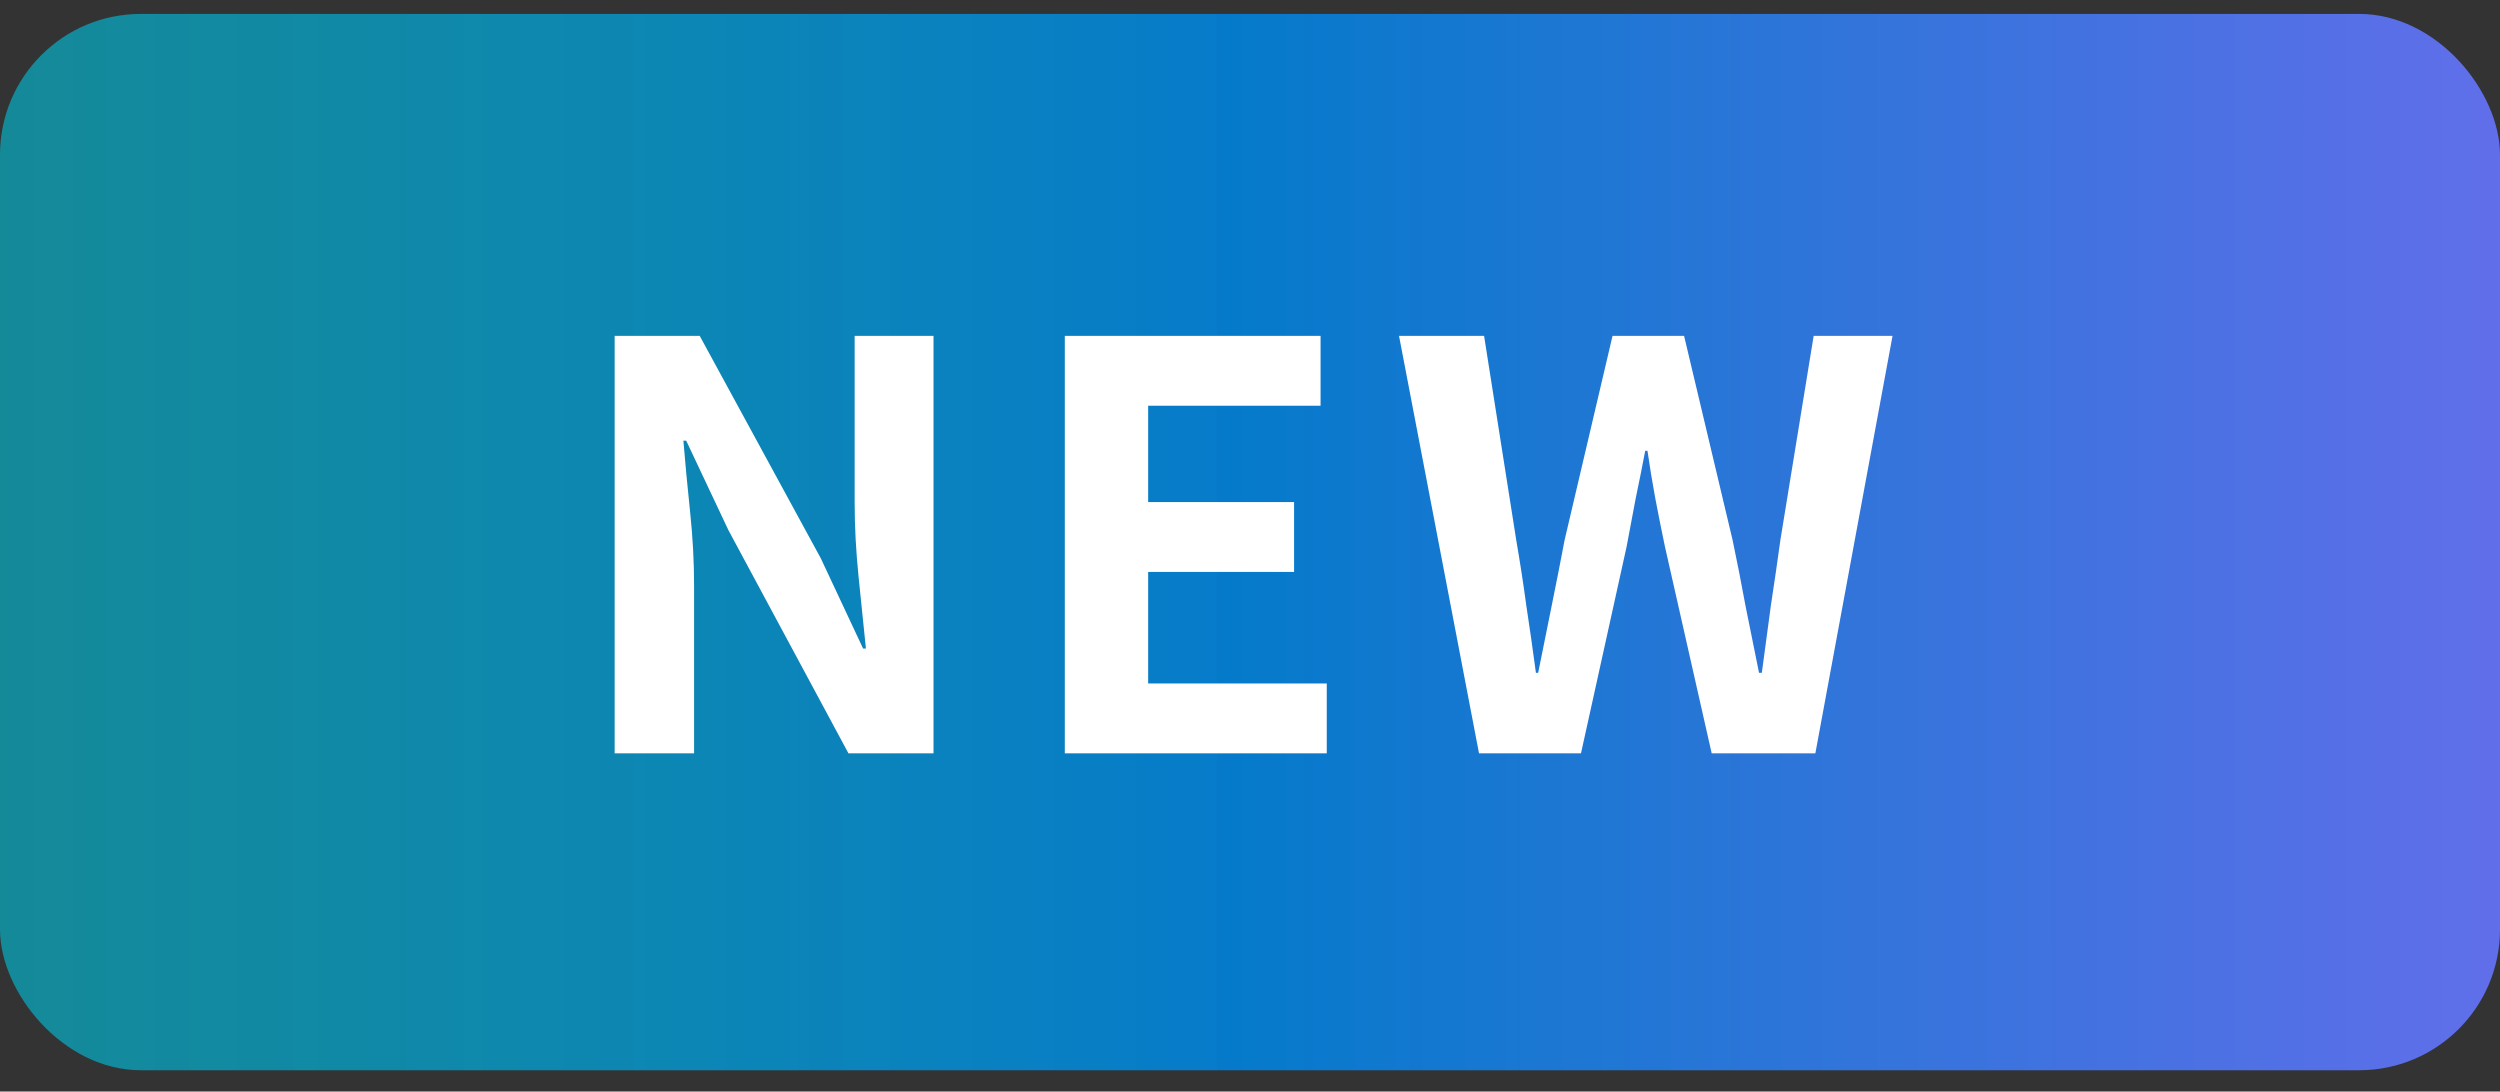 <?xml version="1.0" encoding="UTF-8"?> <svg xmlns="http://www.w3.org/2000/svg" width="71" height="31" viewBox="0 0 71 31" fill="none"><rect x="0" y="0" width="71" height="31" fill="#333333" stroke="none"/><rect y="0.395" width="71" height="30" rx="4" fill="url(#paint0_linear_1733_3934)"></rect><path d="M17.456 21.395V9.539H19.872L23.312 15.859L24.512 18.419H24.592C24.528 17.801 24.459 17.123 24.384 16.387C24.309 15.651 24.272 14.947 24.272 14.275V9.539H26.512V21.395H24.096L20.688 15.059L19.488 12.515H19.408C19.461 13.155 19.525 13.833 19.6 14.547C19.675 15.262 19.712 15.961 19.712 16.643V21.395H17.456ZM30.24 21.395V9.539H37.504V11.523H32.608V14.259H36.752V16.243H32.608V19.411H37.68V21.395H30.24ZM42.004 21.395L39.732 9.539H42.148L43.06 15.331C43.167 15.95 43.263 16.574 43.348 17.203C43.444 17.833 43.535 18.467 43.62 19.107H43.684C43.812 18.467 43.94 17.833 44.068 17.203C44.196 16.574 44.319 15.95 44.436 15.331L45.796 9.539H47.828L49.204 15.331C49.332 15.939 49.455 16.563 49.572 17.203C49.7 17.833 49.828 18.467 49.956 19.107H50.036C50.121 18.467 50.207 17.833 50.292 17.203C50.388 16.574 50.479 15.95 50.564 15.331L51.508 9.539H53.748L51.556 21.395H48.612L47.284 15.523C47.188 15.065 47.097 14.611 47.012 14.163C46.927 13.705 46.852 13.251 46.788 12.803H46.724C46.639 13.251 46.548 13.705 46.452 14.163C46.367 14.611 46.282 15.065 46.196 15.523L44.9 21.395H42.004Z" fill="white"></path><defs><linearGradient id="paint0_linear_1733_3934" x1="0" y1="15.395" x2="71" y2="15.395" gradientUnits="userSpaceOnUse"><stop stop-color="#00C3DC" stop-opacity="0.6"></stop><stop offset="0.5" stop-color="#0182DC" stop-opacity="0.9"></stop><stop offset="1" stop-color="#6675FF" stop-opacity="0.9"></stop></linearGradient></defs></svg> 